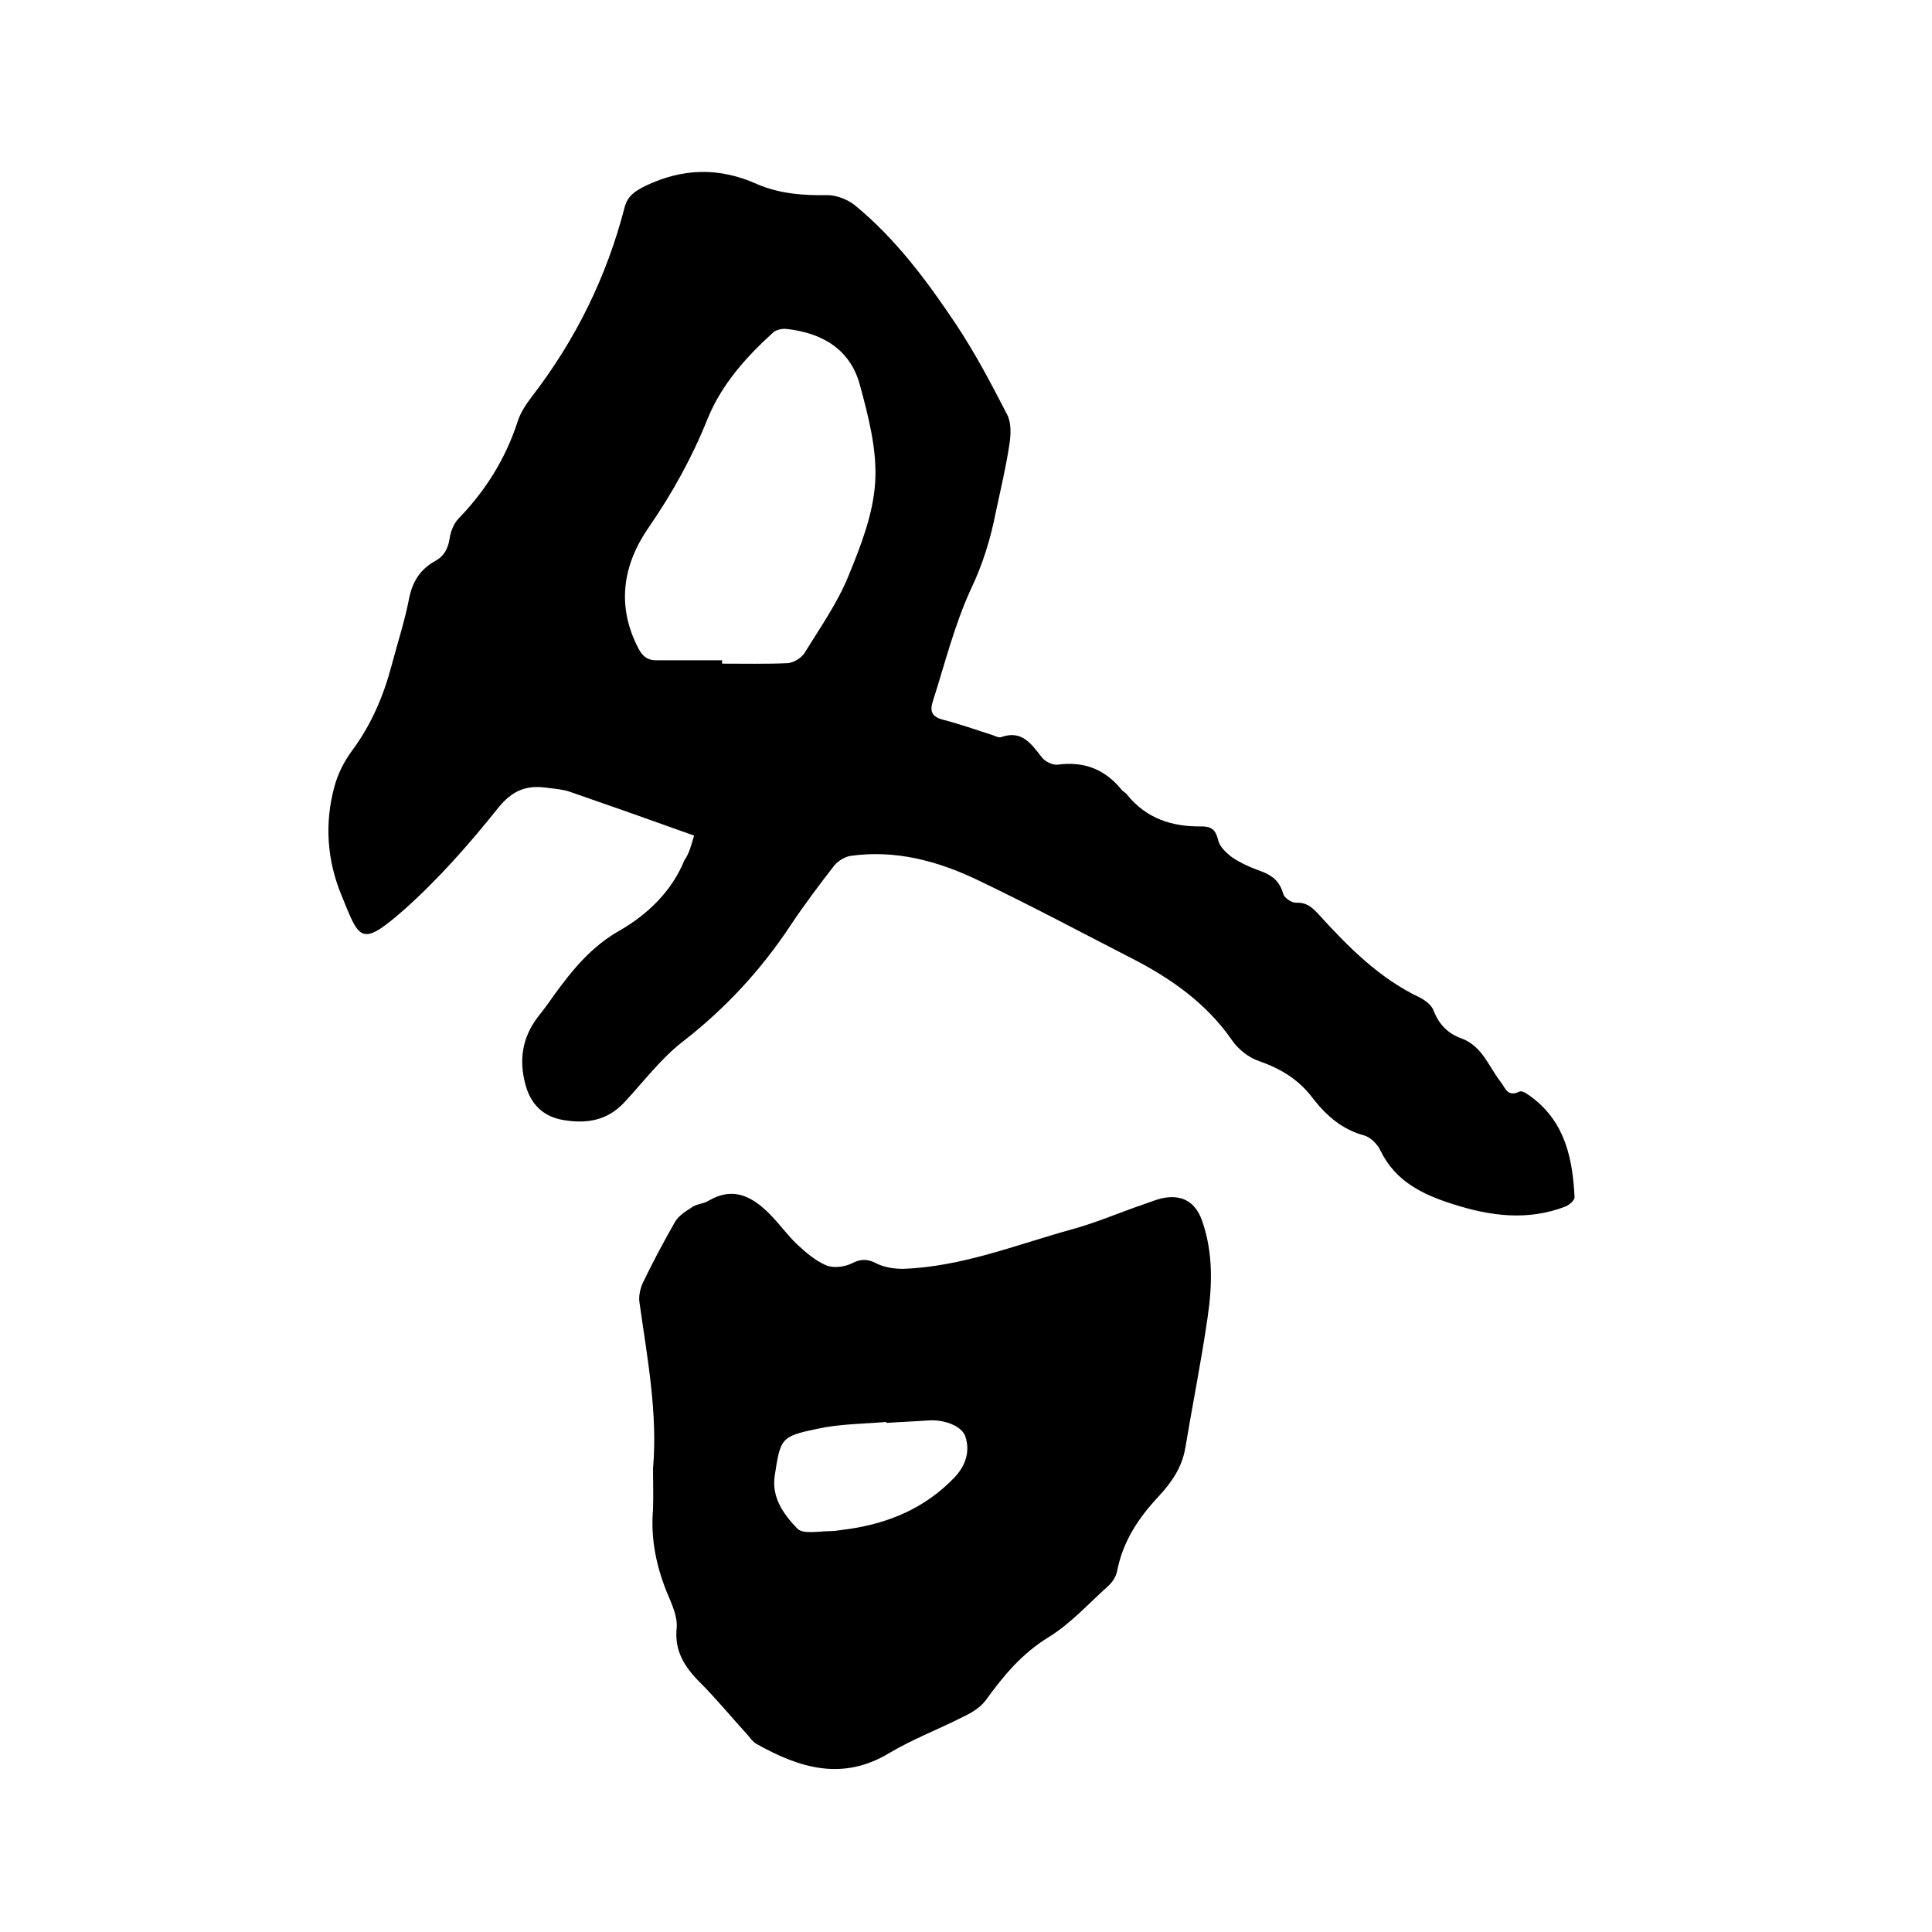 <svg enable-background="new 0 0 400 400" viewBox="0 0 400 400" xmlns="http://www.w3.org/2000/svg"><path d="m143.7 173c-8.9-3.2-17.4-6.2-25.8-9.1-1.5-.5-3.1-.6-4.7-.8-4.1-.6-7.1.5-10 4.1-6 7.5-12.4 14.8-19.6 21.2-9.1 8-9.2 6-13-3.3-2.9-7.1-3.4-14.7-1.4-22.1.7-2.7 2-5.3 3.7-7.6 4-5.4 6.5-11.3 8.2-17.7 1.2-4.6 2.7-9.1 3.6-13.8.7-3.5 2.3-6 5.3-7.7 1.9-1 2.8-2.6 3.1-4.8.2-1.4.9-3.1 1.9-4.1 5.6-5.8 9.7-12.4 12.2-20.1.6-1.9 1.8-3.6 3-5.2 9-11.7 15.4-24.7 19.1-39 .6-2.4 2.1-3.4 4.3-4.5 7.7-3.7 15.3-3.9 23.1-.4 4.6 2 9.6 2.4 14.6 2.3 1.9 0 4.2.9 5.7 2.1 8.4 6.9 14.9 15.6 20.9 24.6 4 6 7.3 12.3 10.6 18.7.9 1.7.8 4.1.5 6.1-.7 4.7-1.8 9.3-2.8 14-1.1 5.6-2.7 10.9-5.2 16.1-3.4 7.4-5.4 15.5-7.9 23.3-.6 1.9-.2 3.1 2.1 3.7 3.5.9 6.9 2.1 10.3 3.2.6.2 1.3.6 1.8.4 4.3-1.5 6.2 1.4 8.4 4.2.7.9 2.3 1.7 3.4 1.5 5.4-.7 9.7 1 13.1 5.2.3.4.9.6 1.2 1.1 4 4.9 9.3 6.6 15.4 6.5 2 0 2.9.7 3.4 2.8.3 1.4 1.7 2.7 2.9 3.6 1.9 1.3 4.1 2.2 6.3 3 2.3.9 3.6 2.2 4.3 4.6.2.8 1.7 1.8 2.6 1.8 2.2-.1 3.3.9 4.7 2.4 6.1 6.7 12.5 13.2 20.9 17.2 1.2.6 2.5 1.6 2.9 2.7 1.1 2.9 3 4.8 5.8 5.8 4.3 1.6 5.6 5.8 8.1 9 1 1.3 1.4 3.2 3.9 2 .6-.3 1.9.7 2.7 1.3 6.8 5.2 8.3 12.7 8.7 20.6 0 .6-1.1 1.6-1.9 1.9-7.8 3-15.5 2-23.3-.5-6.3-2-11.9-4.7-15-11.1-.6-1.3-2-2.7-3.3-3.1-4.5-1.2-7.8-4-10.6-7.6-2.9-3.9-6.6-6.2-11.2-7.8-2.1-.7-4.3-2.4-5.6-4.3-5.4-7.8-12.9-13-21.2-17.2-10.5-5.4-21-11-31.7-16.1-8.2-3.9-16.9-6.2-26.1-4.9-1.2.2-2.5 1-3.3 1.9-3.1 4-6.2 8.1-9 12.3-6.2 9.4-13.6 17.4-22.5 24.3-4.5 3.5-8.1 8.3-12.1 12.6-3.5 3.7-7.7 4.4-12.5 3.6-4.3-.7-6.8-3.3-7.9-7.3-1.4-5.1-.7-9.8 2.6-14.1 1.2-1.5 2.3-3 3.4-4.6 3.8-5.2 7.7-10 13.6-13.3 5.7-3.3 10.7-8.1 13.3-14.5 1-1.4 1.4-3.1 2-5.1zm5.8-36.3v.7c4.5 0 9.1.1 13.6-.1 1.2-.1 2.7-1 3.4-2 3.2-5.2 6.8-10.3 9.1-15.9 2.6-6.3 5.2-13 5.6-19.6.4-6.7-1.4-13.6-3.2-20.2-2-7.3-7.8-10.7-15.2-11.5-.9-.1-2.2.2-2.8.8-5.6 5.1-10.6 10.7-13.5 17.8-3.2 8-7.3 15.4-12.2 22.5-5.4 7.8-6.7 16.3-2.1 25.1.9 1.7 2 2.5 4 2.4z"/><path d="m135.2 304.1c1-11.6-1.2-23-2.8-34.4-.2-1.2.1-2.7.6-3.9 2.1-4.4 4.4-8.7 6.8-12.9.8-1.3 2.3-2.2 3.7-3.1 1-.6 2.3-.6 3.2-1.2 5.1-3 9-.9 12.6 2.7 2 2 3.7 4.4 5.7 6.3 1.8 1.7 3.8 3.4 6.1 4.4 1.5.6 3.7.3 5.2-.4 1.9-1 3.3-1 5.2 0 1.6.8 3.6 1.1 5.4 1.1 12.2-.4 23.5-5 35.1-8.2 5.1-1.4 9.9-3.5 14.9-5.2 1.2-.4 2.4-.9 3.6-1.2 4.2-.9 7 .7 8.4 4.7 2.3 6.6 2.1 13.4 1.1 20.1-1.3 9-3.1 17.9-4.6 26.9-.7 4.1-2.9 7.2-5.6 10.1-4.1 4.4-7.3 9.2-8.5 15.3-.2 1.2-1 2.4-1.9 3.2-4 3.6-7.7 7.7-12.2 10.5-5.6 3.4-9.4 8-13.1 13.1-1.1 1.5-2.9 2.6-4.6 3.4-5.1 2.6-10.4 4.6-15.3 7.5-9.7 5.9-18.6 3.2-27.5-1.8-.8-.4-1.4-1.3-2-2-3.3-3.6-6.4-7.4-9.8-10.8-3.2-3.2-5.3-6.5-4.8-11.3.2-2.4-1.1-5.1-2.1-7.5-2.2-5.5-3.3-11.1-2.8-17 .1-2.8 0-5.6 0-8.4zm48.3-9.5c0-.1 0-.1 0-.2-4.7.4-9.6.4-14.2 1.4-7.7 1.6-7.7 2-8.9 9.7-.7 4.6 1.9 8.1 4.7 11 1.2 1.2 4.5.5 6.9.5 1.2 0 2.3-.3 3.5-.4 8.5-1.2 16.1-4.4 22.1-10.7 2.2-2.3 3.3-5.2 2.3-8.4-.7-2.3-4.5-3.7-7.9-3.4-2.8.2-5.7.3-8.5.5z"/></svg>